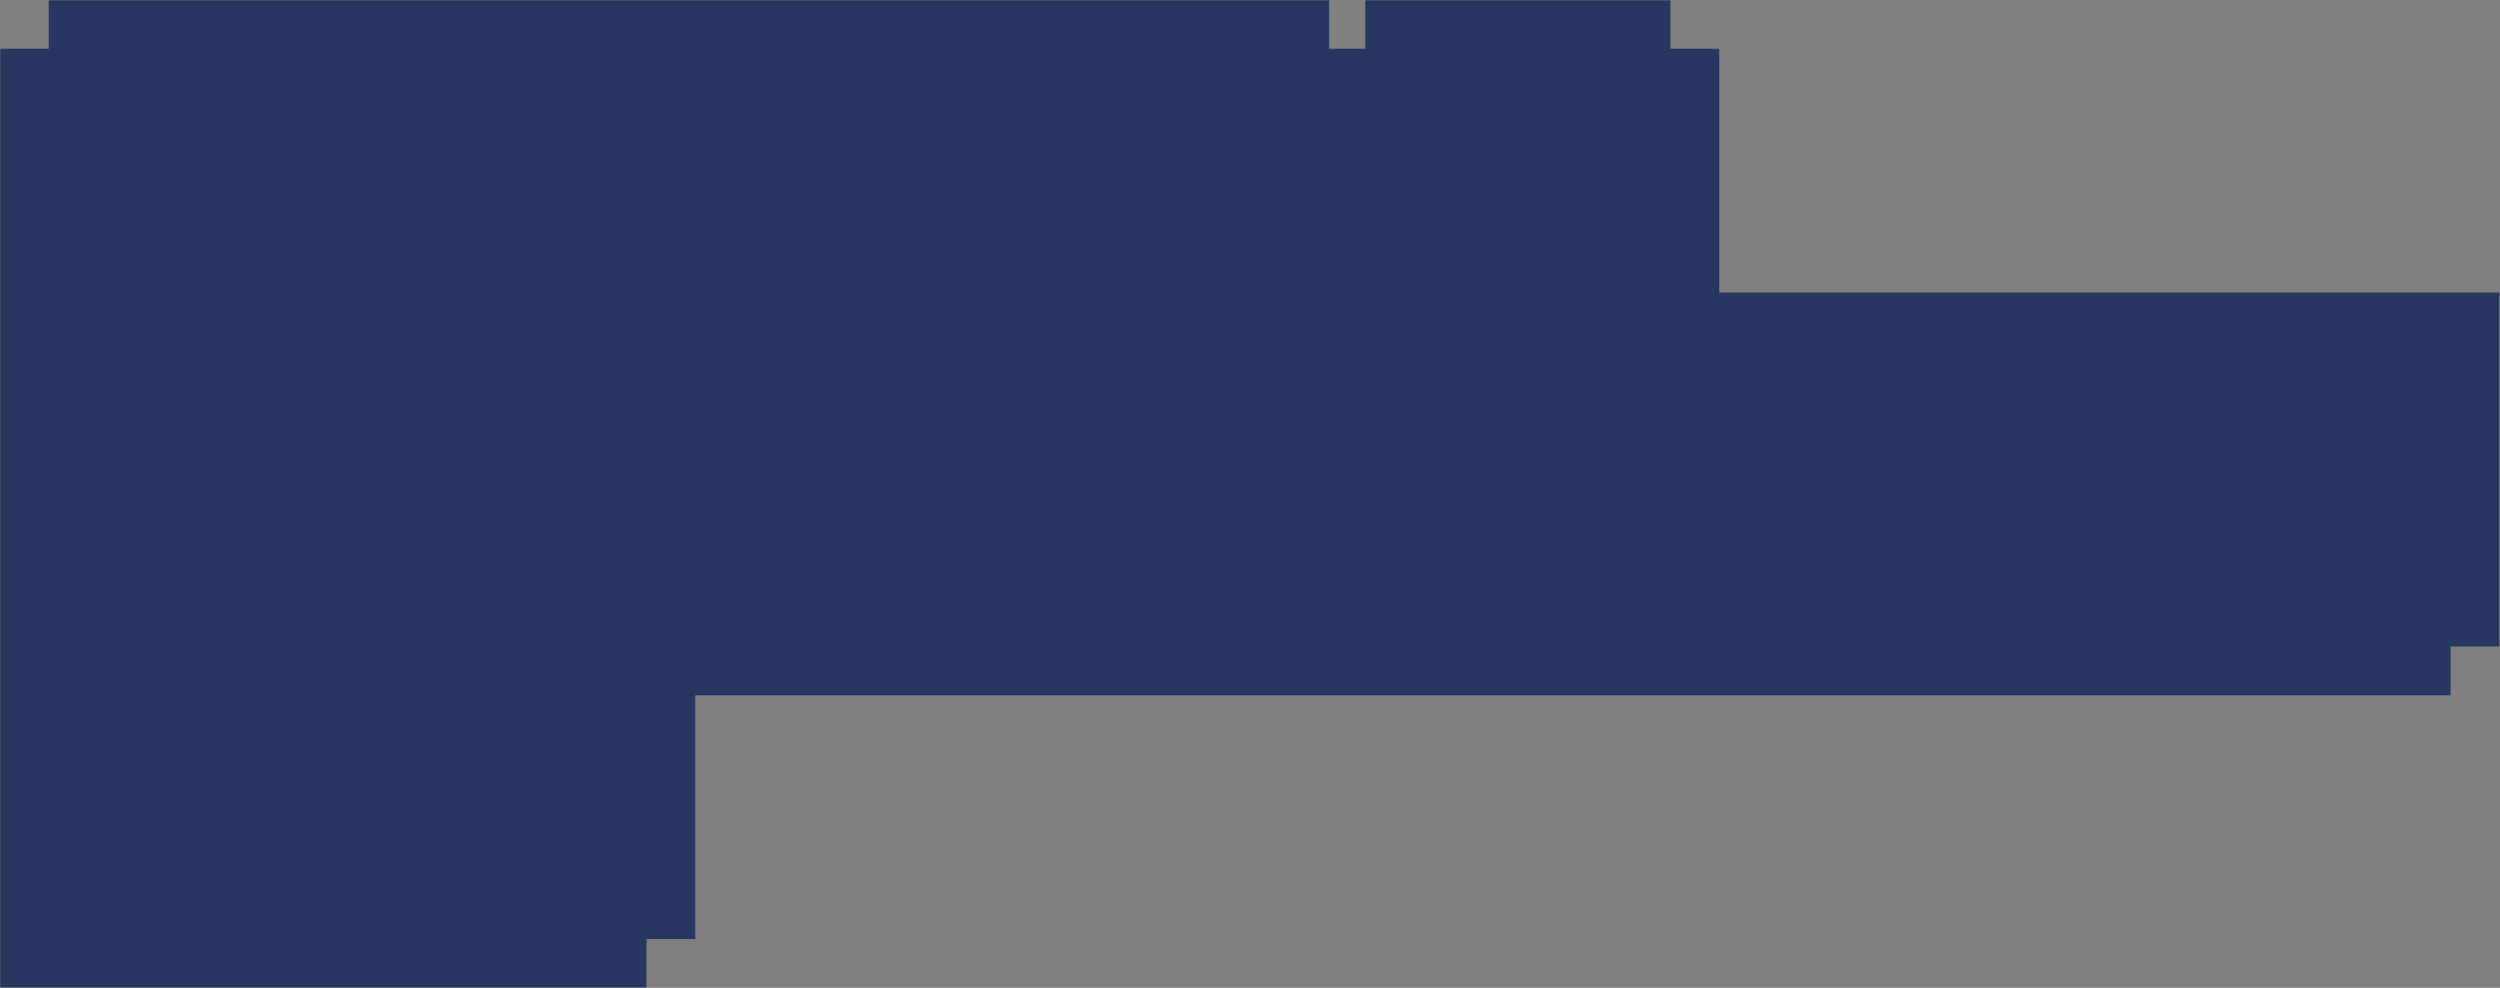 <?xml version="1.0" encoding="UTF-8"?>
<svg xmlns="http://www.w3.org/2000/svg" width="944" height="373" viewBox="0 0 944 373" fill="none">
  <rect x="0" y="0" width="944" height="373" fill="#808080" stroke="none"/>
  <mask id="path-1-outside-1_18_212" maskUnits="userSpaceOnUse" x="0" y="0" width="944" height="373" fill="black">
    <rect fill="white" width="944" height="373"></rect>
    <path d="M158.882 343H214.118V324.589H158.882V343ZM214.118 324.589H232.529V269.353H214.118V324.589ZM158.882 269.353H140.471V324.589H158.882V269.353ZM214.118 250.942H158.882V269.353H214.118V250.942ZM122.06 306.176H103.649V324.587H122.06V306.176ZM103.647 287.764H122.058V269.353H103.647V287.764ZM48.413 306.176H103.649L103.647 287.764H48.413V306.176ZM30 343H103.647V324.589H30V343ZM30 269.353H103.647V250.942H30V269.353ZM784.88 140.471V232.529H803.293V140.471H784.88ZM637.587 195.707H619.176V214.118H637.587V232.529H655.998V140.471H637.587V195.707ZM600.764 195.707H619.176V177.295H600.764V195.707ZM582.351 158.882V140.471H563.94V232.529H582.351V177.293L600.764 177.295V158.882H582.351ZM471.882 140.471V232.529H545.529V214.118H490.293V195.707H527.118V177.293H490.293V158.882H545.529V140.471H471.882ZM250.942 85.236H306.176V122.06H324.589V30H306.176V66.824H250.942V30H232.529V122.06H250.942V85.236ZM324.589 195.707H269.353V158.882H250.942V232.529H269.353V214.118H324.589V232.529H343V158.882H324.589V195.707ZM324.589 140.471H269.353V158.882H324.589V140.471ZM545.529 103.647H600.764V122.06H619.176V48.413H600.764V85.236H545.529V48.413H527.118V122.06H545.529V103.647ZM600.764 30H545.529V48.413H600.764V30ZM508.704 122.06V103.647H471.882V30H453.471V122.06H508.704ZM361.411 122.06H416.647V103.649H361.411V122.06ZM232.529 214.118H214.118V232.529H232.529V214.118ZM214.118 195.707H232.529V158.882H214.118V195.707ZM158.882 214.118H214.118V195.707H158.882V158.882H214.118V140.471H140.471V232.529H158.882V214.118ZM103.647 195.707H122.058V158.882H103.647V195.707ZM48.413 195.707V158.882H103.647V140.471H30V232.529H48.413V214.118H103.647V195.707H48.413ZM416.647 103.649L435.058 103.647V48.411H416.647V103.649ZM361.411 48.413H343V103.649H361.411V48.413ZM416.647 30H361.411V48.413L416.647 48.411V30ZM361.411 214.118H379.822V158.882H361.411V214.118ZM453.471 232.529V177.293H398.235V195.707H435.058V214.118H379.822V232.529H453.471ZM379.822 158.882H453.469V140.471H379.822V158.882ZM158.882 48.413H140.471V103.649H158.882V48.413ZM214.118 103.647L158.882 103.649V122.058H214.118V103.647ZM214.118 30H158.882V48.413L214.118 48.411V30ZM913.762 195.707H895.351V214.118H913.762V195.707ZM821.704 232.529H895.351V214.118H821.704V232.529ZM840.116 195.707H895.351V177.293H840.116V195.707ZM821.704 177.293H840.116V158.882H821.704V177.293ZM913.762 140.471H840.116V158.882H913.762V140.471ZM766.469 195.707H748.058V214.118H766.469V195.707ZM674.411 232.529H748.058V214.118H674.411V232.529ZM748.058 177.293H692.822V195.704L748.058 195.707V177.293ZM674.411 177.293H692.822V158.882H674.411V177.293ZM692.822 158.882H766.469V140.471H692.822V158.882ZM122.06 85.236H103.649V103.647H122.06V85.236ZM30 122.06H103.647V103.649H30V122.06ZM103.647 66.824H48.411V85.236H103.649L103.647 66.824ZM30 66.824H48.411V48.413H30V66.824ZM122.06 48.413H48.411L48.413 30.002H122.06V48.413Z"></path>
  </mask>
  <path d="M158.882 343H214.118V324.589H158.882V343ZM214.118 324.589H232.529V269.353H214.118V324.589ZM158.882 269.353H140.471V324.589H158.882V269.353ZM214.118 250.942H158.882V269.353H214.118V250.942ZM122.06 306.176H103.649V324.587H122.06V306.176ZM103.647 287.764H122.058V269.353H103.647V287.764ZM48.413 306.176H103.649L103.647 287.764H48.413V306.176ZM30 343H103.647V324.589H30V343ZM30 269.353H103.647V250.942H30V269.353ZM784.88 140.471V232.529H803.293V140.471H784.88ZM637.587 195.707H619.176V214.118H637.587V232.529H655.998V140.471H637.587V195.707ZM600.764 195.707H619.176V177.295H600.764V195.707ZM582.351 158.882V140.471H563.94V232.529H582.351V177.293L600.764 177.295V158.882H582.351ZM471.882 140.471V232.529H545.529V214.118H490.293V195.707H527.118V177.293H490.293V158.882H545.529V140.471H471.882ZM250.942 85.236H306.176V122.06H324.589V30H306.176V66.824H250.942V30H232.529V122.06H250.942V85.236ZM324.589 195.707H269.353V158.882H250.942V232.529H269.353V214.118H324.589V232.529H343V158.882H324.589V195.707ZM324.589 140.471H269.353V158.882H324.589V140.471ZM545.529 103.647H600.764V122.06H619.176V48.413H600.764V85.236H545.529V48.413H527.118V122.06H545.529V103.647ZM600.764 30H545.529V48.413H600.764V30ZM508.704 122.06V103.647H471.882V30H453.471V122.06H508.704ZM361.411 122.06H416.647V103.649H361.411V122.06ZM232.529 214.118H214.118V232.529H232.529V214.118ZM214.118 195.707H232.529V158.882H214.118V195.707ZM158.882 214.118H214.118V195.707H158.882V158.882H214.118V140.471H140.471V232.529H158.882V214.118ZM103.647 195.707H122.058V158.882H103.647V195.707ZM48.413 195.707V158.882H103.647V140.471H30V232.529H48.413V214.118H103.647V195.707H48.413ZM416.647 103.649L435.058 103.647V48.411H416.647V103.649ZM361.411 48.413H343V103.649H361.411V48.413ZM416.647 30H361.411V48.413L416.647 48.411V30ZM361.411 214.118H379.822V158.882H361.411V214.118ZM453.471 232.529V177.293H398.235V195.707H435.058V214.118H379.822V232.529H453.471ZM379.822 158.882H453.469V140.471H379.822V158.882ZM158.882 48.413H140.471V103.649H158.882V48.413ZM214.118 103.647L158.882 103.649V122.058H214.118V103.647ZM214.118 30H158.882V48.413L214.118 48.411V30ZM913.762 195.707H895.351V214.118H913.762V195.707ZM821.704 232.529H895.351V214.118H821.704V232.529ZM840.116 195.707H895.351V177.293H840.116V195.707ZM821.704 177.293H840.116V158.882H821.704V177.293ZM913.762 140.471H840.116V158.882H913.762V140.471ZM766.469 195.707H748.058V214.118H766.469V195.707ZM674.411 232.529H748.058V214.118H674.411V232.529ZM748.058 177.293H692.822V195.704L748.058 195.707V177.293ZM674.411 177.293H692.822V158.882H674.411V177.293ZM692.822 158.882H766.469V140.471H692.822V158.882ZM122.06 85.236H103.649V103.647H122.06V85.236ZM30 122.06H103.647V103.649H30V122.06ZM103.647 66.824H48.411V85.236H103.649L103.647 66.824ZM30 66.824H48.411V48.413H30V66.824ZM122.06 48.413H48.411L48.413 30.002H122.06V48.413Z" fill="white"></path>
  <path d="M158.882 343H128.882V373H158.882V343ZM214.118 343V373H244.118V343H214.118ZM232.529 324.589V354.589H262.529V324.589H232.529ZM232.529 269.353H262.529V239.353H232.529V269.353ZM140.471 269.353V239.353H110.471V269.353H140.471ZM140.471 324.589H110.471V354.589H140.471V324.589ZM214.118 250.942H244.118V220.942H214.118V250.942ZM158.882 250.942V220.942H128.882V250.942H158.882ZM122.06 306.176H152.06V276.176H122.06V306.176ZM103.649 324.587H73.649V354.587H103.649V324.587ZM122.06 324.587V354.587H152.06V324.587H122.06ZM122.058 287.764V317.764H152.058V287.764H122.058ZM122.058 269.353H152.058V239.353H122.058V269.353ZM48.413 306.176H18.413V336.176H48.413V306.176ZM48.413 287.764V257.764H18.413V287.764H48.413ZM30 343H0V373H30V343ZM103.647 343V373H133.647V343H103.647ZM103.647 324.589H133.647V294.589H103.647V324.589ZM30 324.589V294.589H0V324.589H30ZM30 269.353H0V299.353H30V269.353ZM103.647 250.942H133.647V220.942H103.647V250.942ZM30 250.942V220.942H0V250.942H30ZM784.88 140.471V110.471H754.88V140.471H784.88ZM784.88 232.529H754.88V262.529H784.88V232.529ZM803.293 232.529V262.529H833.293V232.529H803.293ZM803.293 140.471H833.293V110.471H803.293V140.471ZM637.587 195.707V225.707H667.587V195.707H637.587ZM619.176 214.118H589.176V244.118H619.176V214.118ZM637.587 214.118H667.587V184.118H637.587V214.118ZM637.587 232.529H607.587V262.529H637.587V232.529ZM655.998 232.529V262.529H685.998V232.529H655.998ZM655.998 140.471H685.998V110.471H655.998V140.471ZM637.587 140.471V110.471H607.587V140.471H637.587ZM600.764 195.707H570.764V225.707H600.764V195.707ZM619.176 177.295H649.176V147.295H619.176V177.295ZM582.351 158.882H552.351V188.882H582.351V158.882ZM582.351 140.471H612.351V110.471H582.351V140.471ZM563.94 140.471V110.471H533.94V140.471H563.94ZM563.94 232.529H533.94V262.529H563.94V232.529ZM582.351 232.529V262.529H612.351V232.529H582.351ZM582.351 177.293L582.355 147.293L552.351 147.29V177.293H582.351ZM600.764 158.882H630.764V128.882H600.764V158.882ZM471.882 140.471V110.471H441.882V140.471H471.882ZM471.882 232.529H441.882V262.529H471.882V232.529ZM545.529 232.529V262.529H575.529V232.529H545.529ZM545.529 214.118H575.529V184.118H545.529V214.118ZM490.293 214.118H460.293V244.118H490.293V214.118ZM490.293 195.707V165.707H460.293V195.707H490.293ZM527.118 195.707V225.707H557.118V195.707H527.118ZM527.118 177.293H557.118V147.293H527.118V177.293ZM490.293 177.293H460.293V207.293H490.293V177.293ZM490.293 158.882V128.882H460.293V158.882H490.293ZM545.529 158.882V188.882H575.529V158.882H545.529ZM545.529 140.471H575.529V110.471H545.529V140.471ZM250.942 85.236V55.236H220.942V85.236H250.942ZM306.176 85.236H336.176V55.236H306.176V85.236ZM306.176 122.06H276.176V152.06H306.176V122.06ZM324.589 122.06V152.06H354.589V122.06H324.589ZM324.589 30H354.589V0H324.589V30ZM306.176 30V0H276.176V30H306.176ZM306.176 66.824V96.824H336.176V66.824H306.176ZM250.942 66.824H220.942V96.824H250.942V66.824ZM250.942 30H280.942V0H250.942V30ZM232.529 30V0H202.529V30H232.529ZM232.529 122.06H202.529V152.06H232.529V122.06ZM250.942 122.06V152.06H280.942V122.06H250.942ZM324.589 195.707V225.707H354.589V195.707H324.589ZM269.353 195.707H239.353V225.707H269.353V195.707ZM250.942 158.882V128.882H220.942V158.882H250.942ZM250.942 232.529H220.942V262.529H250.942V232.529ZM269.353 232.529V262.529H299.353V232.529H269.353ZM269.353 214.118V184.118H239.353V214.118H269.353ZM324.589 214.118H354.589V184.118H324.589V214.118ZM324.589 232.529H294.589V262.529H324.589V232.529ZM343 232.529V262.529H373V232.529H343ZM343 158.882H373V128.882H343V158.882ZM324.589 140.471H354.589V110.471H324.589V140.471ZM269.353 140.471V110.471H239.353V140.471H269.353ZM545.529 103.647V73.647H515.529V103.647H545.529ZM600.764 103.647H630.764V73.647H600.764V103.647ZM600.764 122.06H570.764V152.06H600.764V122.06ZM619.176 122.06V152.06H649.176V122.06H619.176ZM619.176 48.413H649.176V18.413H619.176V48.413ZM600.764 85.236V115.236H630.764V85.236H600.764ZM545.529 85.236H515.529V115.236H545.529V85.236ZM527.118 48.413V18.413H497.118V48.413H527.118ZM527.118 122.06H497.118V152.06H527.118V122.06ZM545.529 122.06V152.06H575.529V122.06H545.529ZM600.764 30H630.764V0H600.764V30ZM545.529 30V0H515.529V30H545.529ZM508.704 122.06V152.06H538.704V122.06H508.704ZM508.704 103.647H538.704V73.647H508.704V103.647ZM471.882 103.647H441.882V133.647H471.882V103.647ZM471.882 30H501.882V0H471.882V30ZM453.471 30V0H423.471V30H453.471ZM453.471 122.06H423.471V152.06H453.471V122.06ZM361.411 122.06H331.411V152.06H361.411V122.06ZM416.647 122.06V152.06H446.647V122.06H416.647ZM232.529 214.118H262.529V184.118H232.529V214.118ZM214.118 232.529H184.118V262.529H214.118V232.529ZM232.529 232.529V262.529H262.529V232.529H232.529ZM232.529 195.707V225.707H262.529V195.707H232.529ZM232.529 158.882H262.529V128.882H232.529V158.882ZM158.882 214.118V184.118H128.882V214.118H158.882ZM158.882 195.707H128.882V225.707H158.882V195.707ZM158.882 158.882V128.882H128.882V158.882H158.882ZM214.118 140.471H244.118V110.471H214.118V140.471ZM140.471 140.471V110.471H110.471V140.471H140.471ZM140.471 232.529H110.471V262.529H140.471V232.529ZM158.882 232.529V262.529H188.882V232.529H158.882ZM122.058 195.707V225.707H152.058V195.707H122.058ZM122.058 158.882H152.058V128.882H122.058V158.882ZM48.413 195.707H18.413V225.707H48.413V195.707ZM48.413 158.882V128.882H18.413V158.882H48.413ZM103.647 140.471H133.647V110.471H103.647V140.471ZM30 140.471V110.471H0V140.471H30ZM30 232.529H0V262.529H30V232.529ZM48.413 232.529V262.529H78.413V232.529H48.413ZM48.413 214.118V184.118H18.413V214.118H48.413ZM103.647 214.118V244.118H133.647V214.118H103.647ZM435.058 103.647L435.061 133.647L465.058 133.643V103.647H435.058ZM435.058 48.411H465.058V18.411H435.058V48.411ZM343 48.413V18.413H313V48.413H343ZM343 103.649H313V133.649H343V103.649ZM416.647 30H446.647V0H416.647V30ZM361.411 30V0H331.411V30H361.411ZM361.411 214.118H331.411V244.118H361.411V214.118ZM361.411 158.882V128.882H331.411V158.882H361.411ZM453.471 232.529V262.529H483.471V232.529H453.471ZM453.471 177.293H483.471V147.293H453.471V177.293ZM398.235 177.293V147.293H368.235V177.293H398.235ZM398.235 195.707H368.235V225.707H398.235V195.707ZM435.058 195.707H465.058V165.707H435.058V195.707ZM435.058 214.118V244.118H465.058V214.118H435.058ZM379.822 232.529H349.822V262.529H379.822V232.529ZM453.469 158.882V188.882H483.469V158.882H453.469ZM453.469 140.471H483.469V110.471H453.469V140.471ZM379.822 140.471V110.471H349.822V140.471H379.822ZM140.471 48.413V18.413H110.471V48.413H140.471ZM140.471 103.649H110.471V133.649H140.471V103.649ZM214.118 103.647H244.118V73.646L214.117 73.647L214.118 103.647ZM158.882 122.058H128.882V152.058H158.882V122.058ZM214.118 122.058V152.058H244.118V122.058H214.118ZM214.118 30H244.118V0H214.118V30ZM158.882 30V0H128.882V30H158.882ZM214.118 48.411L214.119 78.411L244.118 78.41V48.411H214.118ZM913.762 195.707H943.762V165.707H913.762V195.707ZM913.762 214.118V244.118H943.762V214.118H913.762ZM821.704 232.529H791.704V262.529H821.704V232.529ZM895.351 232.529V262.529H925.351V232.529H895.351ZM821.704 214.118V184.118H791.704V214.118H821.704ZM840.116 195.707H810.116V225.707H840.116V195.707ZM895.351 177.293H925.351V147.293H895.351V177.293ZM821.704 177.293H791.704V207.293H821.704V177.293ZM821.704 158.882V128.882H791.704V158.882H821.704ZM913.762 140.471H943.762V110.471H913.762V140.471ZM840.116 140.471V110.471H810.116V140.471H840.116ZM913.762 158.882V188.882H943.762V158.882H913.762ZM766.469 195.707H796.469V165.707H766.469V195.707ZM766.469 214.118V244.118H796.469V214.118H766.469ZM674.411 232.529H644.411V262.529H674.411V232.529ZM748.058 232.529V262.529H778.058V232.529H748.058ZM674.411 214.118V184.118H644.411V214.118H674.411ZM748.058 177.293H778.058V147.293H748.058V177.293ZM692.822 195.704H662.822V225.703L692.821 225.704L692.822 195.704ZM674.411 177.293H644.411V207.293H674.411V177.293ZM674.411 158.882V128.882H644.411V158.882H674.411ZM766.469 158.882V188.882H796.469V158.882H766.469ZM766.469 140.471H796.469V110.471H766.469V140.471ZM692.822 140.471V110.471H662.822V140.471H692.822ZM122.06 85.236H152.06V55.236H122.06V85.236ZM103.649 103.647H73.649V133.647H103.649V103.647ZM122.06 103.647V133.647H152.06V103.647H122.06ZM30 122.06H0V152.06H30V122.06ZM103.647 122.06V152.06H133.647V122.06H103.647ZM103.647 103.649H133.647V73.649H103.647V103.649ZM30 103.649V73.649H0V103.649H30ZM103.647 66.824L133.647 66.821L133.643 36.824H103.647V66.824ZM48.411 85.236H18.411V115.236H48.411V85.236ZM30 66.824H0V96.824H30V66.824ZM30 48.413V18.413H0V48.413H30ZM122.06 48.413V78.413H152.06V48.413H122.06ZM48.413 30.002V0.002H18.417L18.413 29.999L48.413 30.002ZM122.06 30.002H152.06V0.002H122.06V30.002ZM158.882 343V373H214.118V343V313H158.882V343ZM214.118 343H244.118V324.589H214.118H184.118V343H214.118ZM214.118 324.589V294.589H158.882V324.589V354.589H214.118V324.589ZM158.882 324.589H128.882V343H158.882H188.882V324.589H158.882ZM214.118 324.589V354.589H232.529V324.589V294.589H214.118V324.589ZM232.529 324.589H262.529V269.353H232.529H202.529V324.589H232.529ZM232.529 269.353V239.353H214.118V269.353V299.353H232.529V269.353ZM214.118 269.353H184.118V324.589H214.118H244.118V269.353H214.118ZM158.882 269.353V239.353H140.471V269.353V299.353H158.882V269.353ZM140.471 269.353H110.471V324.589H140.471H170.471V269.353H140.471ZM140.471 324.589V354.589H158.882V324.589V294.589H140.471V324.589ZM158.882 324.589H188.882V269.353H158.882H128.882V324.589H158.882ZM214.118 250.942V220.942H158.882V250.942V280.942H214.118V250.942ZM158.882 250.942H128.882V269.353H158.882H188.882V250.942H158.882ZM158.882 269.353V299.353H214.118V269.353V239.353H158.882V269.353ZM214.118 269.353H244.118V250.942H214.118H184.118V269.353H214.118ZM122.06 306.176V276.176H103.649V306.176V336.176H122.06V306.176ZM103.649 306.176H73.649V324.587H103.649H133.649V306.176H103.649ZM103.649 324.587V354.587H122.06V324.587V294.587H103.649V324.587ZM122.06 324.587H152.06V306.176H122.06H92.06V324.587H122.06ZM103.647 287.764V317.764H122.058V287.764V257.764H103.647V287.764ZM122.058 287.764H152.058V269.353H122.058H92.058V287.764H122.058ZM122.058 269.353V239.353H103.647V269.353V299.353H122.058V269.353ZM103.647 269.353H73.647V287.764H103.647H133.647V269.353H103.647ZM48.413 306.176V336.176H103.649V306.176V276.176H48.413V306.176ZM103.649 306.176L133.649 306.172L133.647 287.761L103.647 287.764L73.647 287.768L73.649 306.179L103.649 306.176ZM103.647 287.764V257.764H48.413V287.764V317.764H103.647V287.764ZM48.413 287.764H18.413V306.176H48.413H78.413V287.764H48.413ZM30 343V373H103.647V343V313H30V343ZM103.647 343H133.647V324.589H103.647H73.647V343H103.647ZM103.647 324.589V294.589H30V324.589V354.589H103.647V324.589ZM30 324.589H0V343H30H60V324.589H30ZM30 269.353V299.353H103.647V269.353V239.353H30V269.353ZM103.647 269.353H133.647V250.942H103.647H73.647V269.353H103.647ZM103.647 250.942V220.942H30V250.942V280.942H103.647V250.942ZM30 250.942H0V269.353H30H60V250.942H30ZM784.88 140.471H754.88V232.529H784.88H814.88V140.471H784.88ZM784.88 232.529V262.529H803.293V232.529V202.529H784.88V232.529ZM803.293 232.529H833.293V140.471H803.293H773.293V232.529H803.293ZM803.293 140.471V110.471H784.88V140.471V170.471H803.293V140.471ZM637.587 195.707V165.707H619.176V195.707V225.707H637.587V195.707ZM619.176 195.707H589.176V214.118H619.176H649.176V195.707H619.176ZM619.176 214.118V244.118H637.587V214.118V184.118H619.176V214.118ZM637.587 214.118H607.587V232.529H637.587H667.587V214.118H637.587ZM637.587 232.529V262.529H655.998V232.529V202.529H637.587V232.529ZM655.998 232.529H685.998V140.471H655.998H625.998V232.529H655.998ZM655.998 140.471V110.471H637.587V140.471V170.471H655.998V140.471ZM637.587 140.471H607.587V195.707H637.587H667.587V140.471H637.587ZM600.764 195.707V225.707H619.176V195.707V165.707H600.764V195.707ZM619.176 195.707H649.176V177.295H619.176H589.176V195.707H619.176ZM619.176 177.295V147.295H600.764V177.295V207.295H619.176V177.295ZM600.764 177.295H570.764V195.707H600.764H630.764V177.295H600.764ZM582.351 158.882H612.351V140.471H582.351H552.351V158.882H582.351ZM582.351 140.471V110.471H563.94V140.471V170.471H582.351V140.471ZM563.94 140.471H533.94V232.529H563.94H593.94V140.471H563.94ZM563.94 232.529V262.529H582.351V232.529V202.529H563.94V232.529ZM582.351 232.529H612.351V177.293H582.351H552.351V232.529H582.351ZM582.351 177.293L582.348 207.293L600.761 207.295L600.764 177.295L600.768 147.295L582.355 147.293L582.351 177.293ZM600.764 177.295H630.764V158.882H600.764H570.764V177.295H600.764ZM600.764 158.882V128.882H582.351V158.882V188.882H600.764V158.882ZM471.882 140.471H441.882V232.529H471.882H501.882V140.471H471.882ZM471.882 232.529V262.529H545.529V232.529V202.529H471.882V232.529ZM545.529 232.529H575.529V214.118H545.529H515.529V232.529H545.529ZM545.529 214.118V184.118H490.293V214.118V244.118H545.529V214.118ZM490.293 214.118H520.293V195.707H490.293H460.293V214.118H490.293ZM490.293 195.707V225.707H527.118V195.707V165.707H490.293V195.707ZM527.118 195.707H557.118V177.293H527.118H497.118V195.707H527.118ZM527.118 177.293V147.293H490.293V177.293V207.293H527.118V177.293ZM490.293 177.293H520.293V158.882H490.293H460.293V177.293H490.293ZM490.293 158.882V188.882H545.529V158.882V128.882H490.293V158.882ZM545.529 158.882H575.529V140.471H545.529H515.529V158.882H545.529ZM545.529 140.471V110.471H471.882V140.471V170.471H545.529V140.471ZM250.942 85.236V115.236H306.176V85.236V55.236H250.942V85.236ZM306.176 85.236H276.176V122.06H306.176H336.176V85.236H306.176ZM306.176 122.06V152.06H324.589V122.06V92.06H306.176V122.06ZM324.589 122.06H354.589V30H324.589H294.589V122.06H324.589ZM324.589 30V0H306.176V30V60H324.589V30ZM306.176 30H276.176V66.824H306.176H336.176V30H306.176ZM306.176 66.824V36.824H250.942V66.824V96.824H306.176V66.824ZM250.942 66.824H280.942V30H250.942H220.942V66.824H250.942ZM250.942 30V0H232.529V30V60H250.942V30ZM232.529 30H202.529V122.06H232.529H262.529V30H232.529ZM232.529 122.06V152.06H250.942V122.06V92.06H232.529V122.06ZM250.942 122.06H280.942V85.236H250.942H220.942V122.06H250.942ZM324.589 195.707V165.707H269.353V195.707V225.707H324.589V195.707ZM269.353 195.707H299.353V158.882H269.353H239.353V195.707H269.353ZM269.353 158.882V128.882H250.942V158.882V188.882H269.353V158.882ZM250.942 158.882H220.942V232.529H250.942H280.942V158.882H250.942ZM250.942 232.529V262.529H269.353V232.529V202.529H250.942V232.529ZM269.353 232.529H299.353V214.118H269.353H239.353V232.529H269.353ZM269.353 214.118V244.118H324.589V214.118V184.118H269.353V214.118ZM324.589 214.118H294.589V232.529H324.589H354.589V214.118H324.589ZM324.589 232.529V262.529H343V232.529V202.529H324.589V232.529ZM343 232.529H373V158.882H343H313V232.529H343ZM343 158.882V128.882H324.589V158.882V188.882H343V158.882ZM324.589 158.882H294.589V195.707H324.589H354.589V158.882H324.589ZM324.589 140.471V110.471H269.353V140.471V170.471H324.589V140.471ZM269.353 140.471H239.353V158.882H269.353H299.353V140.471H269.353ZM269.353 158.882V188.882H324.589V158.882V128.882H269.353V158.882ZM324.589 158.882H354.589V140.471H324.589H294.589V158.882H324.589ZM545.529 103.647V133.647H600.764V103.647V73.647H545.529V103.647ZM600.764 103.647H570.764V122.06H600.764H630.764V103.647H600.764ZM600.764 122.06V152.06H619.176V122.06V92.06H600.764V122.06ZM619.176 122.06H649.176V48.413H619.176H589.176V122.06H619.176ZM619.176 48.413V18.413H600.764V48.413V78.413H619.176V48.413ZM600.764 48.413H570.764V85.236H600.764H630.764V48.413H600.764ZM600.764 85.236V55.236H545.529V85.236V115.236H600.764V85.236ZM545.529 85.236H575.529V48.413H545.529H515.529V85.236H545.529ZM545.529 48.413V18.413H527.118V48.413V78.413H545.529V48.413ZM527.118 48.413H497.118V122.06H527.118H557.118V48.413H527.118ZM527.118 122.06V152.06H545.529V122.06V92.06H527.118V122.06ZM545.529 122.06H575.529V103.647H545.529H515.529V122.06H545.529ZM600.764 30V0H545.529V30V60H600.764V30ZM545.529 30H515.529V48.413H545.529H575.529V30H545.529ZM545.529 48.413V78.413H600.764V48.413V18.413H545.529V48.413ZM600.764 48.413H630.764V30H600.764H570.764V48.413H600.764ZM508.704 122.06H538.704V103.647H508.704H478.704V122.06H508.704ZM508.704 103.647V73.647H471.882V103.647V133.647H508.704V103.647ZM471.882 103.647H501.882V30H471.882H441.882V103.647H471.882ZM471.882 30V0H453.471V30V60H471.882V30ZM453.471 30H423.471V122.06H453.471H483.471V30H453.471ZM453.471 122.06V152.06H508.704V122.06V92.06H453.471V122.06ZM361.411 122.06V152.06H416.647V122.06V92.06H361.411V122.06ZM416.647 122.06H446.647V103.649H416.647H386.647V122.06H416.647ZM416.647 103.649V73.649H361.411V103.649V133.649H416.647V103.649ZM361.411 103.649H331.411V122.06H361.411H391.411V103.649H361.411ZM232.529 214.118V184.118H214.118V214.118V244.118H232.529V214.118ZM214.118 214.118H184.118V232.529H214.118H244.118V214.118H214.118ZM214.118 232.529V262.529H232.529V232.529V202.529H214.118V232.529ZM232.529 232.529H262.529V214.118H232.529H202.529V232.529H232.529ZM214.118 195.707V225.707H232.529V195.707V165.707H214.118V195.707ZM232.529 195.707H262.529V158.882H232.529H202.529V195.707H232.529ZM232.529 158.882V128.882H214.118V158.882V188.882H232.529V158.882ZM214.118 158.882H184.118V195.707H214.118H244.118V158.882H214.118ZM158.882 214.118V244.118H214.118V214.118V184.118H158.882V214.118ZM214.118 214.118H244.118V195.707H214.118H184.118V214.118H214.118ZM214.118 195.707V165.707H158.882V195.707V225.707H214.118V195.707ZM158.882 195.707H188.882V158.882H158.882H128.882V195.707H158.882ZM158.882 158.882V188.882H214.118V158.882V128.882H158.882V158.882ZM214.118 158.882H244.118V140.471H214.118H184.118V158.882H214.118ZM214.118 140.471V110.471H140.471V140.471V170.471H214.118V140.471ZM140.471 140.471H110.471V232.529H140.471H170.471V140.471H140.471ZM140.471 232.529V262.529H158.882V232.529V202.529H140.471V232.529ZM158.882 232.529H188.882V214.118H158.882H128.882V232.529H158.882ZM103.647 195.707V225.707H122.058V195.707V165.707H103.647V195.707ZM122.058 195.707H152.058V158.882H122.058H92.058V195.707H122.058ZM122.058 158.882V128.882H103.647V158.882V188.882H122.058V158.882ZM103.647 158.882H73.647V195.707H103.647H133.647V158.882H103.647ZM48.413 195.707H78.413V158.882H48.413H18.413V195.707H48.413ZM48.413 158.882V188.882H103.647V158.882V128.882H48.413V158.882ZM103.647 158.882H133.647V140.471H103.647H73.647V158.882H103.647ZM103.647 140.471V110.471H30V140.471V170.471H103.647V140.471ZM30 140.471H0V232.529H30H60V140.471H30ZM30 232.529V262.529H48.413V232.529V202.529H30V232.529ZM48.413 232.529H78.413V214.118H48.413H18.413V232.529H48.413ZM48.413 214.118V244.118H103.647V214.118V184.118H48.413V214.118ZM103.647 214.118H133.647V195.707H103.647H73.647V214.118H103.647ZM103.647 195.707V165.707H48.413V195.707V225.707H103.647V195.707ZM416.647 103.649L416.65 133.649L435.061 133.647L435.058 103.647L435.054 73.647L416.643 73.649L416.647 103.649ZM435.058 103.647H465.058V48.411H435.058H405.058V103.647H435.058ZM435.058 48.411V18.411H416.647V48.411V78.411H435.058V48.411ZM416.647 48.411H386.647V103.649H416.647H446.647V48.411H416.647ZM361.411 48.413V18.413H343V48.413V78.413H361.411V48.413ZM343 48.413H313V103.649H343H373V48.413H343ZM343 103.649V133.649H361.411V103.649V73.649H343V103.649ZM361.411 103.649H391.411V48.413H361.411H331.411V103.649H361.411ZM416.647 30V0H361.411V30V60H416.647V30ZM361.411 30H331.411V48.413H361.411H391.411V30H361.411ZM361.411 48.413L361.412 78.413L416.648 78.411L416.647 48.411L416.645 18.411L361.41 18.413L361.411 48.413ZM416.647 48.411H446.647V30H416.647H386.647V48.411H416.647ZM361.411 214.118V244.118H379.822V214.118V184.118H361.411V214.118ZM379.822 214.118H409.822V158.882H379.822H349.822V214.118H379.822ZM379.822 158.882V128.882H361.411V158.882V188.882H379.822V158.882ZM361.411 158.882H331.411V214.118H361.411H391.411V158.882H361.411ZM453.471 232.529H483.471V177.293H453.471H423.471V232.529H453.471ZM453.471 177.293V147.293H398.235V177.293V207.293H453.471V177.293ZM398.235 177.293H368.235V195.707H398.235H428.235V177.293H398.235ZM398.235 195.707V225.707H435.058V195.707V165.707H398.235V195.707ZM435.058 195.707H405.058V214.118H435.058H465.058V195.707H435.058ZM435.058 214.118V184.118H379.822V214.118V244.118H435.058V214.118ZM379.822 214.118H349.822V232.529H379.822H409.822V214.118H379.822ZM379.822 232.529V262.529H453.471V232.529V202.529H379.822V232.529ZM379.822 158.882V188.882H453.469V158.882V128.882H379.822V158.882ZM453.469 158.882H483.469V140.471H453.469H423.469V158.882H453.469ZM453.469 140.471V110.471H379.822V140.471V170.471H453.469V140.471ZM379.822 140.471H349.822V158.882H379.822H409.822V140.471H379.822ZM158.882 48.413V18.413H140.471V48.413V78.413H158.882V48.413ZM140.471 48.413H110.471V103.649H140.471H170.471V48.413H140.471ZM140.471 103.649V133.649H158.882V103.649V73.649H140.471V103.649ZM158.882 103.649H188.882V48.413H158.882H128.882V103.649H158.882ZM214.118 103.647L214.117 73.647L158.881 73.649L158.882 103.649L158.883 133.649L214.119 133.647L214.118 103.647ZM158.882 103.649H128.882V122.058H158.882H188.882V103.649H158.882ZM158.882 122.058V152.058H214.118V122.058V92.058H158.882V122.058ZM214.118 122.058H244.118V103.647H214.118H184.118V122.058H214.118ZM214.118 30V0H158.882V30V60H214.118V30ZM158.882 30H128.882V48.413H158.882H188.882V30H158.882ZM158.882 48.413L158.883 78.413L214.119 78.411L214.118 48.411L214.117 18.411L158.881 18.413L158.882 48.413ZM214.118 48.411H244.118V30H214.118H184.118V48.411H214.118ZM913.762 195.707V165.707H895.351V195.707V225.707H913.762V195.707ZM895.351 195.707H865.351V214.118H895.351H925.351V195.707H895.351ZM895.351 214.118V244.118H913.762V214.118V184.118H895.351V214.118ZM913.762 214.118H943.762V195.707H913.762H883.762V214.118H913.762ZM821.704 232.529V262.529H895.351V232.529V202.529H821.704V232.529ZM895.351 232.529H925.351V214.118H895.351H865.351V232.529H895.351ZM895.351 214.118V184.118H821.704V214.118V244.118H895.351V214.118ZM821.704 214.118H791.704V232.529H821.704H851.704V214.118H821.704ZM840.116 195.707V225.707H895.351V195.707V165.707H840.116V195.707ZM895.351 195.707H925.351V177.293H895.351H865.351V195.707H895.351ZM895.351 177.293V147.293H840.116V177.293V207.293H895.351V177.293ZM840.116 177.293H810.116V195.707H840.116H870.116V177.293H840.116ZM821.704 177.293V207.293H840.116V177.293V147.293H821.704V177.293ZM840.116 177.293H870.116V158.882H840.116H810.116V177.293H840.116ZM840.116 158.882V128.882H821.704V158.882V188.882H840.116V158.882ZM821.704 158.882H791.704V177.293H821.704H851.704V158.882H821.704ZM913.762 140.471V110.471H840.116V140.471V170.471H913.762V140.471ZM840.116 140.471H810.116V158.882H840.116H870.116V140.471H840.116ZM840.116 158.882V188.882H913.762V158.882V128.882H840.116V158.882ZM913.762 158.882H943.762V140.471H913.762H883.762V158.882H913.762ZM766.469 195.707V165.707H748.058V195.707V225.707H766.469V195.707ZM748.058 195.707H718.058V214.118H748.058H778.058V195.707H748.058ZM748.058 214.118V244.118H766.469V214.118V184.118H748.058V214.118ZM766.469 214.118H796.469V195.707H766.469H736.469V214.118H766.469ZM674.411 232.529V262.529H748.058V232.529V202.529H674.411V232.529ZM748.058 232.529H778.058V214.118H748.058H718.058V232.529H748.058ZM748.058 214.118V184.118H674.411V214.118V244.118H748.058V214.118ZM674.411 214.118H644.411V232.529H674.411H704.411V214.118H674.411ZM748.058 177.293V147.293H692.822V177.293V207.293H748.058V177.293ZM692.822 177.293H662.822V195.704H692.822H722.822V177.293H692.822ZM692.822 195.704L692.821 225.704L748.057 225.707L748.058 195.707L748.059 165.707L692.823 165.704L692.822 195.704ZM748.058 195.707H778.058V177.293H748.058H718.058V195.707H748.058ZM674.411 177.293V207.293H692.822V177.293V147.293H674.411V177.293ZM692.822 177.293H722.822V158.882H692.822H662.822V177.293H692.822ZM692.822 158.882V128.882H674.411V158.882V188.882H692.822V158.882ZM674.411 158.882H644.411V177.293H674.411H704.411V158.882H674.411ZM692.822 158.882V188.882H766.469V158.882V128.882H692.822V158.882ZM766.469 158.882H796.469V140.471H766.469H736.469V158.882H766.469ZM766.469 140.471V110.471H692.822V140.471V170.471H766.469V140.471ZM692.822 140.471H662.822V158.882H692.822H722.822V140.471H692.822ZM122.06 85.236V55.236H103.649V85.236V115.236H122.06V85.236ZM103.649 85.236H73.649V103.647H103.649H133.649V85.236H103.649ZM103.649 103.647V133.647H122.06V103.647V73.647H103.649V103.647ZM122.06 103.647H152.06V85.236H122.06H92.06V103.647H122.06ZM30 122.06V152.06H103.647V122.06V92.06H30V122.06ZM103.647 122.06H133.647V103.649H103.647H73.647V122.06H103.647ZM103.647 103.649V73.649H30V103.649V133.649H103.647V103.649ZM30 103.649H0V122.06H30H60V103.649H30ZM103.647 66.824V36.824H48.411V66.824V96.824H103.647V66.824ZM48.411 66.824H18.411V85.236H48.411H78.411V66.824H48.411ZM48.411 85.236V115.236H103.649V85.236V55.236H48.411V85.236ZM103.649 85.236L133.649 85.232L133.647 66.821L103.647 66.824L73.647 66.828L73.649 85.239L103.649 85.236ZM30 66.824V96.824H48.411V66.824V36.824H30V66.824ZM48.411 66.824H78.411V48.413H48.411H18.411V66.824H48.411ZM48.411 48.413V18.413H30V48.413V78.413H48.411V48.413ZM30 48.413H0V66.824H30H60V48.413H30ZM122.06 48.413V18.413H48.411V48.413V78.413H122.06V48.413ZM48.411 48.413L78.411 48.417L78.413 30.006L48.413 30.002L18.413 29.999L18.411 48.41L48.411 48.413ZM48.413 30.002V60.002H122.06V30.002V0.002H48.413V30.002ZM122.06 30.002H92.06V48.413H122.06H152.06V30.002H122.06Z" fill="#283761" mask="url(#path-1-outside-1_18_212)"></path>
</svg>
